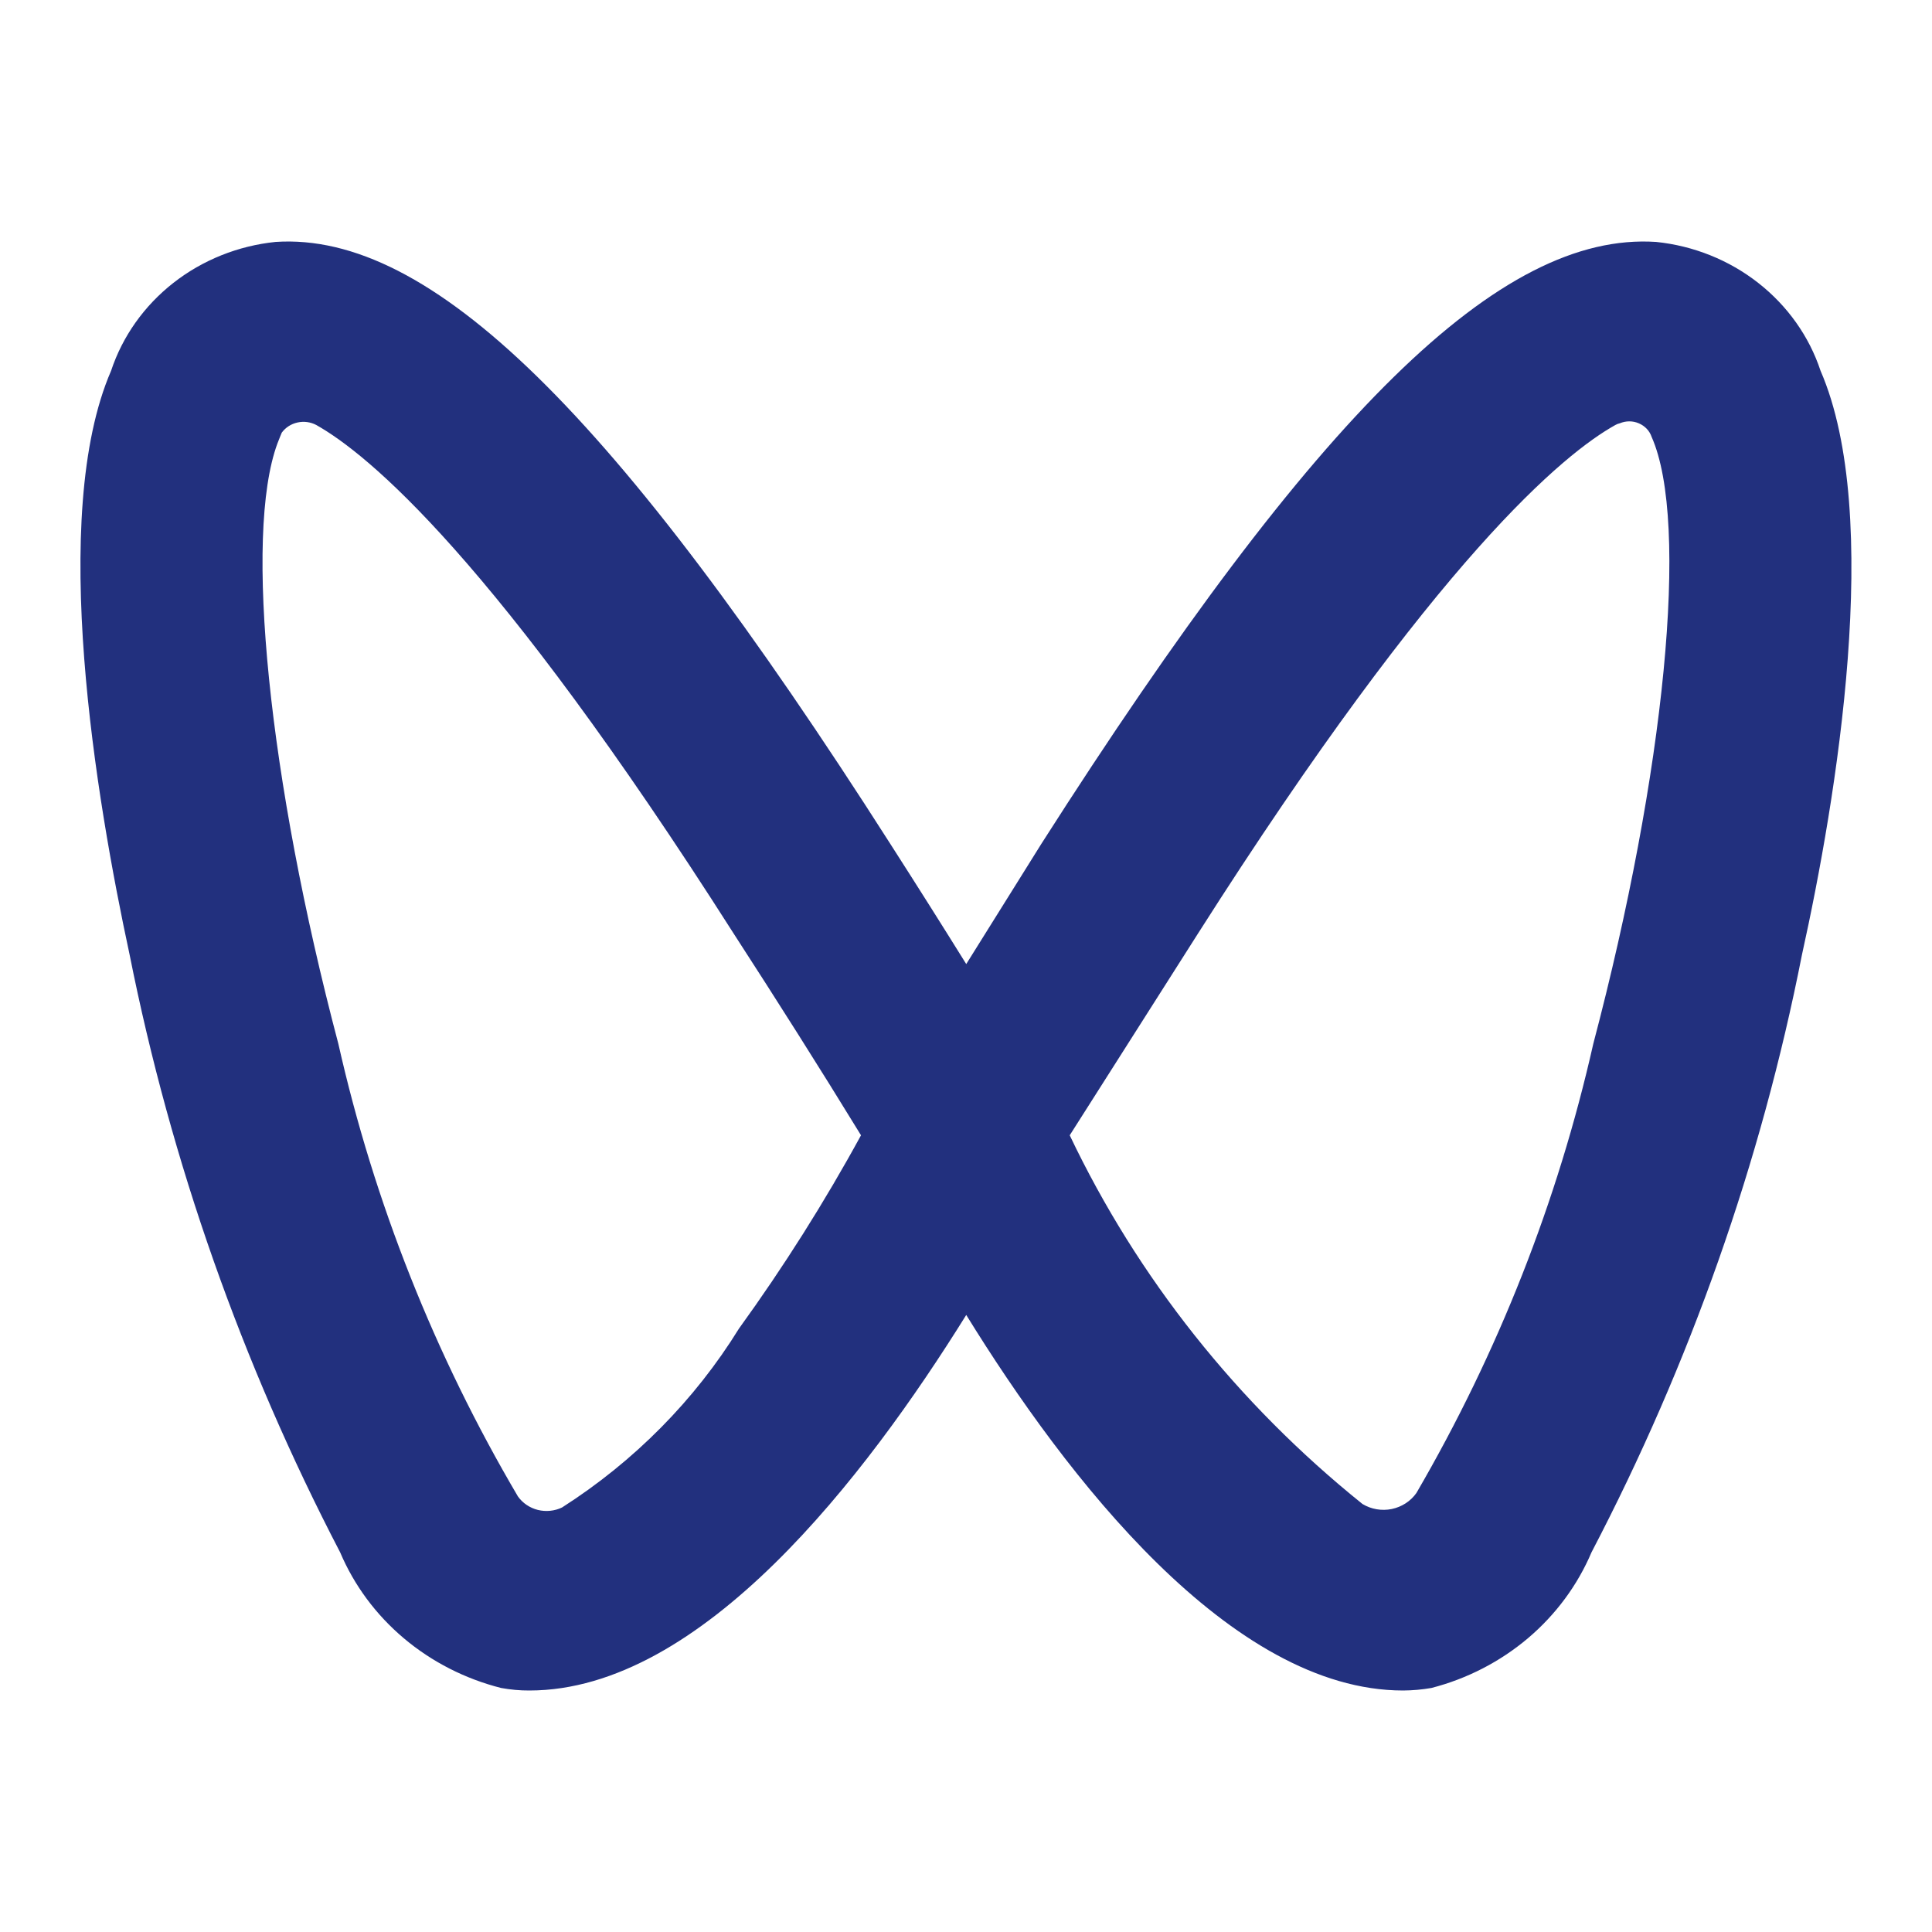 <svg width="32" height="32" viewBox="0 0 32 32" fill="none" xmlns="http://www.w3.org/2000/svg">
<path d="M27.43 4.007C28.051 4.071 28.639 4.307 29.122 4.686C29.606 5.065 29.965 5.57 30.154 6.141C31.194 8.541 30.418 13.231 29.846 15.814C29.169 19.252 27.995 22.583 26.36 25.712C26.129 26.256 25.769 26.743 25.309 27.133C24.849 27.522 24.302 27.805 23.709 27.958C23.554 27.985 23.398 27.999 23.24 28C20.384 28 17.659 24.462 16.004 21.78C14.334 24.462 11.624 28 8.768 28C8.611 28.001 8.454 27.986 8.299 27.958C7.704 27.807 7.153 27.526 6.69 27.136C6.227 26.746 5.866 26.259 5.634 25.712C4.005 22.581 2.832 19.25 2.147 15.814C1.591 13.231 0.8 8.541 1.84 6.141C2.029 5.57 2.388 5.065 2.871 4.686C3.355 4.307 3.943 4.071 4.564 4.007C7.128 3.838 10.174 6.815 14.745 13.975C15.213 14.705 15.638 15.379 16.004 15.968C16.37 15.379 16.795 14.705 17.249 13.975C21.819 6.815 24.852 3.838 27.43 4.007ZM4.667 7.166L4.638 7.236L4.594 7.348C4.037 8.864 4.447 12.908 5.604 17.288C6.197 19.916 7.199 22.443 8.578 24.785C8.656 24.895 8.773 24.975 8.908 25.009C9.043 25.042 9.186 25.028 9.31 24.968C10.506 24.203 11.507 23.191 12.24 22.005C12.982 20.979 13.657 19.91 14.261 18.804C13.573 17.681 12.87 16.572 12.152 15.463C8.182 9.229 6.088 7.517 5.238 7.039C5.143 6.989 5.033 6.974 4.927 6.998C4.822 7.021 4.729 7.081 4.667 7.166V7.166ZM27.356 7.236C27.339 7.186 27.312 7.141 27.275 7.102C27.239 7.064 27.194 7.033 27.145 7.012C27.095 6.99 27.041 6.979 26.987 6.979C26.933 6.979 26.879 6.99 26.829 7.011C26.803 7.017 26.778 7.026 26.756 7.039C25.921 7.503 23.826 9.201 19.842 15.463C19.139 16.572 18.421 17.695 17.718 18.804C18.84 21.16 20.496 23.247 22.567 24.911C22.711 24.998 22.885 25.028 23.052 24.994C23.219 24.959 23.365 24.864 23.46 24.729C24.815 22.401 25.802 19.893 26.39 17.288C27.576 12.795 27.986 8.654 27.356 7.236Z" fill="#22307E"/>
</svg>
